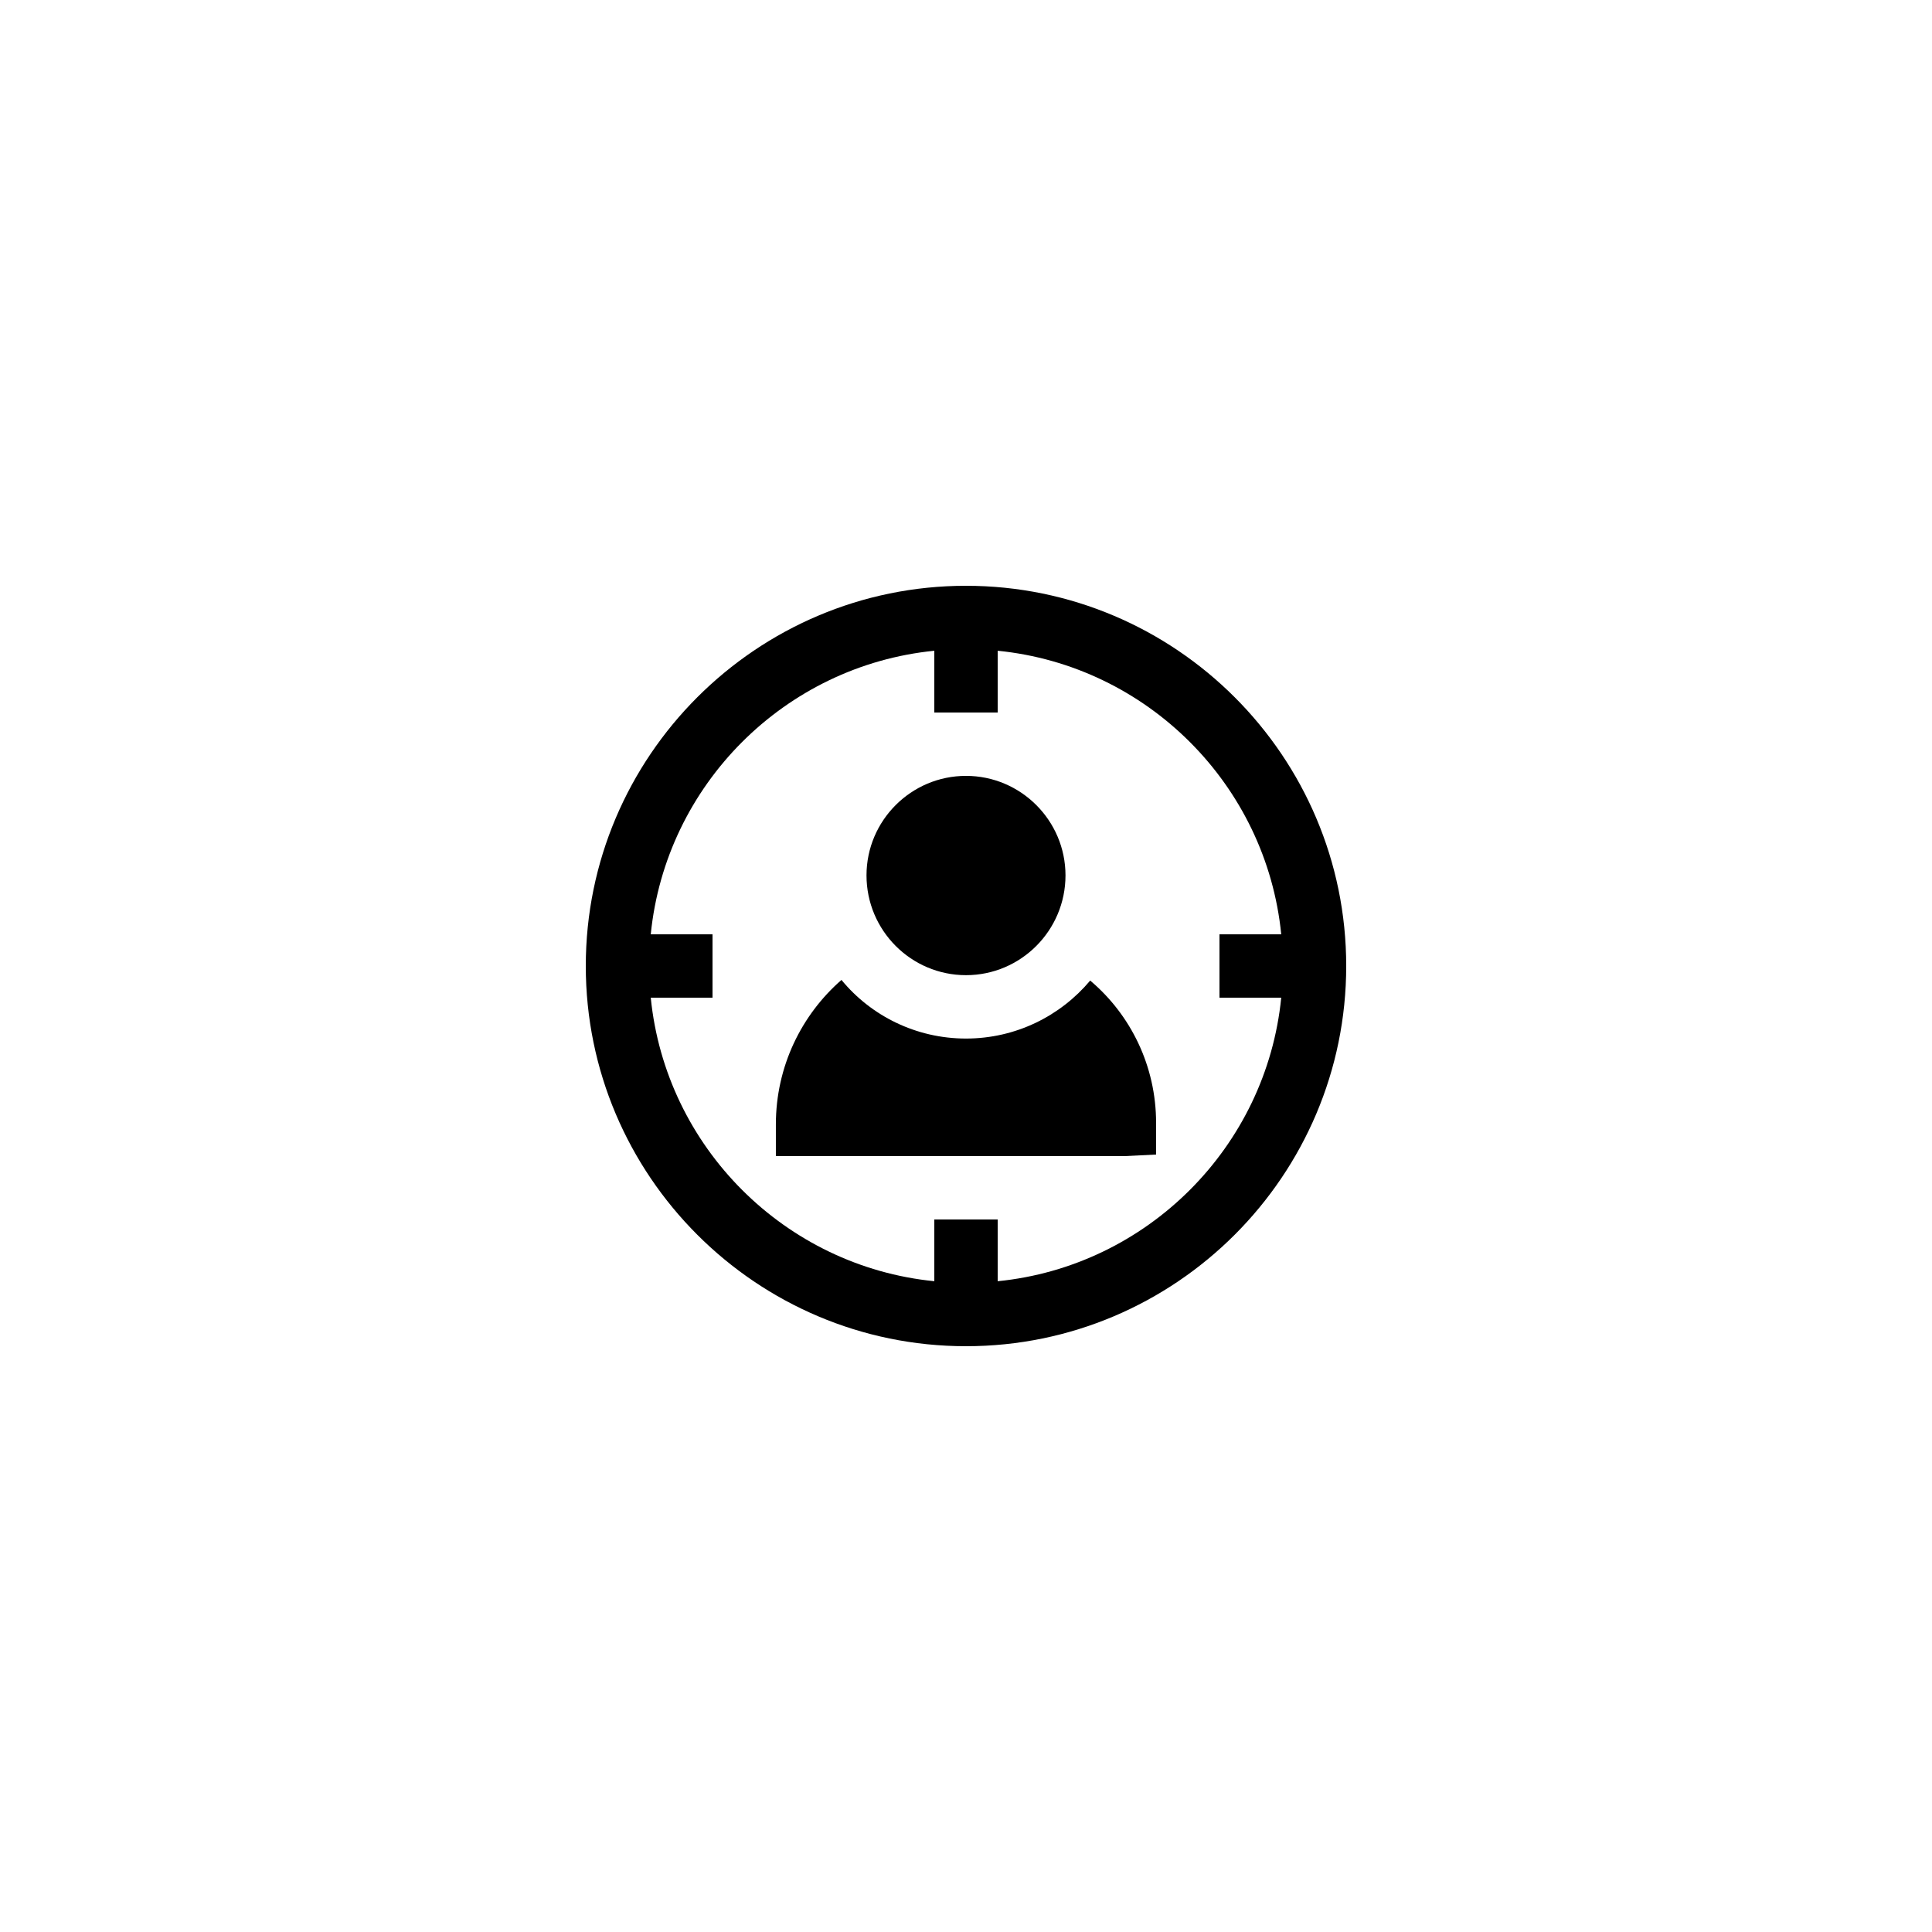 <?xml version="1.0" encoding="UTF-8"?>
<!-- Uploaded to: SVG Repo, www.svgrepo.com, Generator: SVG Repo Mixer Tools -->
<svg fill="#000000" width="800px" height="800px" version="1.1" viewBox="144 144 512 512" xmlns="http://www.w3.org/2000/svg">
 <g>
  <path d="m400 402.43c14.527 0 26.367-11.84 26.367-26.449-0.004-14.527-11.844-26.367-26.367-26.367-14.527 0-26.367 11.84-26.367 26.367 0 14.609 11.84 26.449 26.367 26.449z"/>
  <path d="m432.91 403.86c-7.894 9.406-19.734 15.367-32.914 15.367-13.266 0-25.191-6.047-33-15.535-10.582 9.238-17.383 22.926-17.383 38.293v8.398h92.363l8.398-0.418v-8.398c0-15.035-6.719-28.637-17.465-37.707z"/>
  <path d="m400 299.24c-55.562 0-100.76 45.203-100.76 100.76s45.199 100.76 100.76 100.76 100.76-45.203 100.76-100.76c0-55.562-45.199-100.76-100.76-100.76zm8.395 184.3v-16.371h-16.793v16.367c-39.605-3.949-71.191-35.535-75.145-75.145h16.367v-16.793h-16.367c3.953-39.609 35.539-71.195 75.145-75.145v16.367h16.793v-16.367c39.609 3.949 71.195 35.535 75.145 75.145h-16.367v16.793h16.367c-3.949 39.609-35.535 71.195-75.145 75.148z"/>
 </g>
</svg>